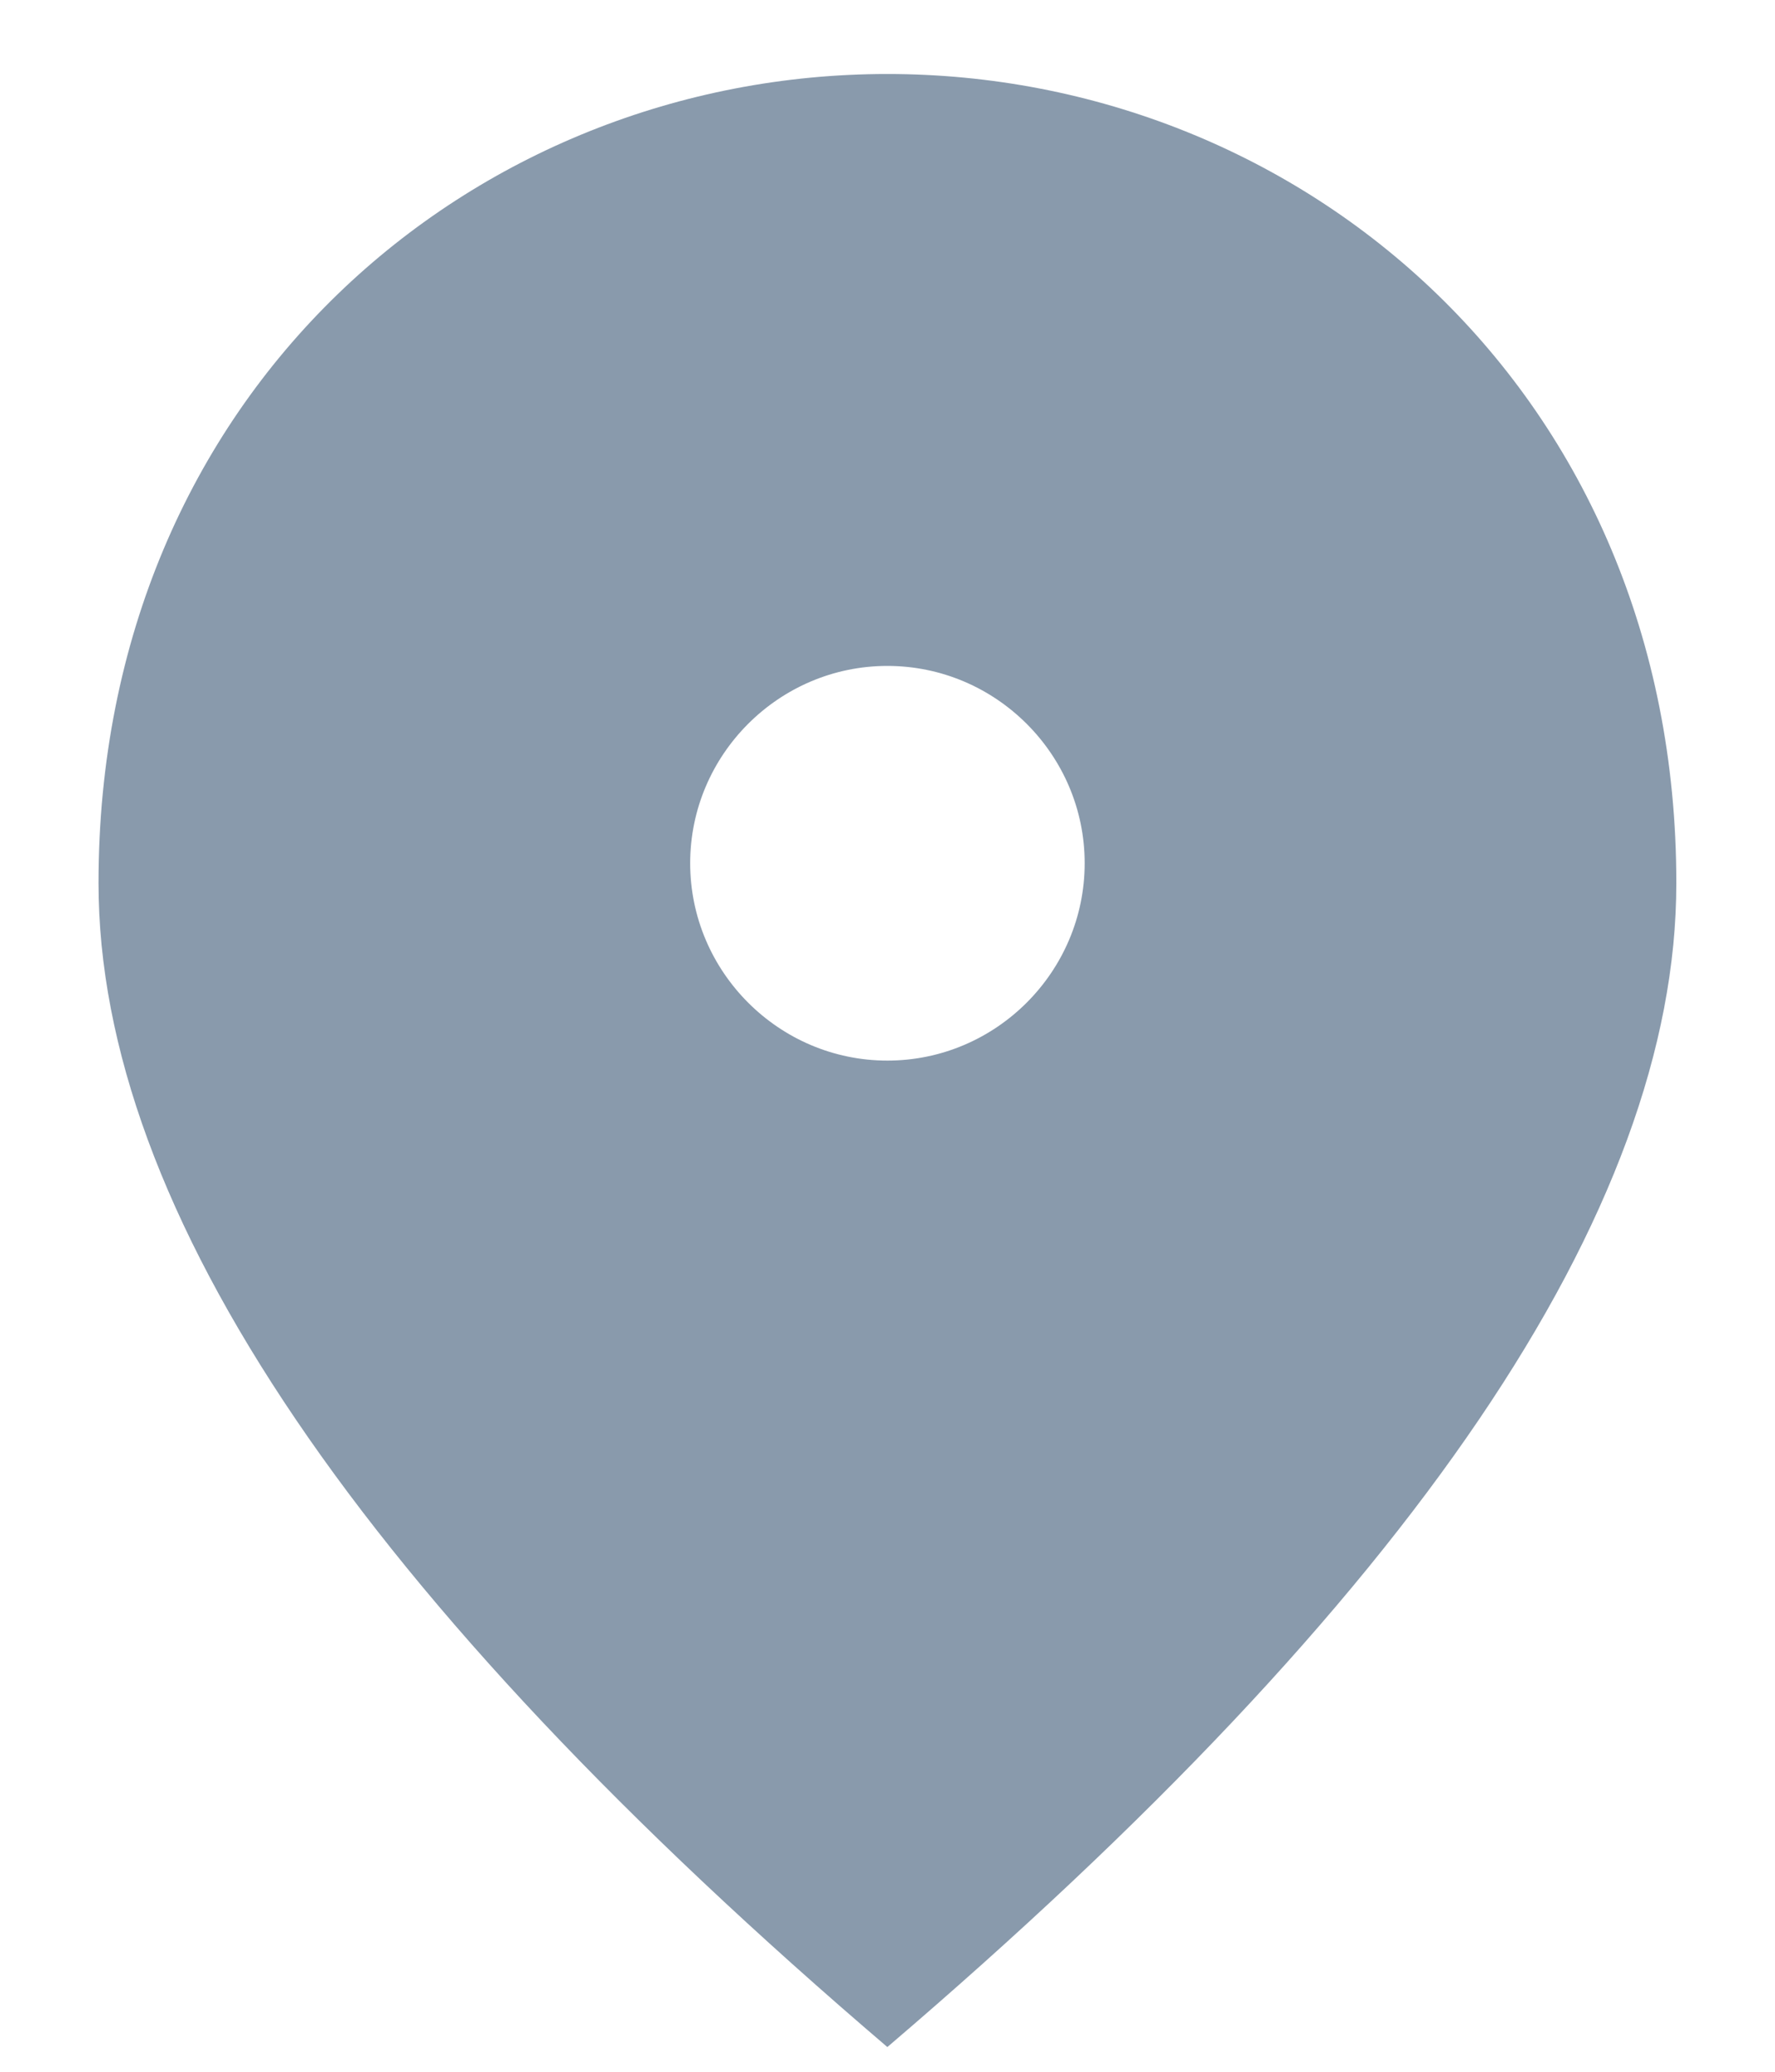 <?xml version="1.0" encoding="UTF-8"?> <svg xmlns="http://www.w3.org/2000/svg" width="12" height="14" viewBox="0 0 12 14" fill="none"><g clip-path="url(#clip0_445_62)"><path d="M5.999 7.167C5.266 7.167 4.666 6.567 4.666 5.833C4.666 5.1 5.266 4.5 5.999 4.5C6.733 4.5 7.333 5.1 7.333 5.833C7.333 6.567 6.733 7.167 5.999 7.167ZM5.999 0.5C3.199 0.5 0.666 2.647 0.666 5.967C0.666 8.18 2.446 10.8 5.999 13.833C9.553 10.8 11.333 8.18 11.333 5.967C11.333 2.647 8.799 0.5 5.999 0.5Z" fill="#899AAC"></path></g><defs><clipPath id="clip0_445_62"><rect width="12" height="14" fill="white"></rect></clipPath></defs></svg> 